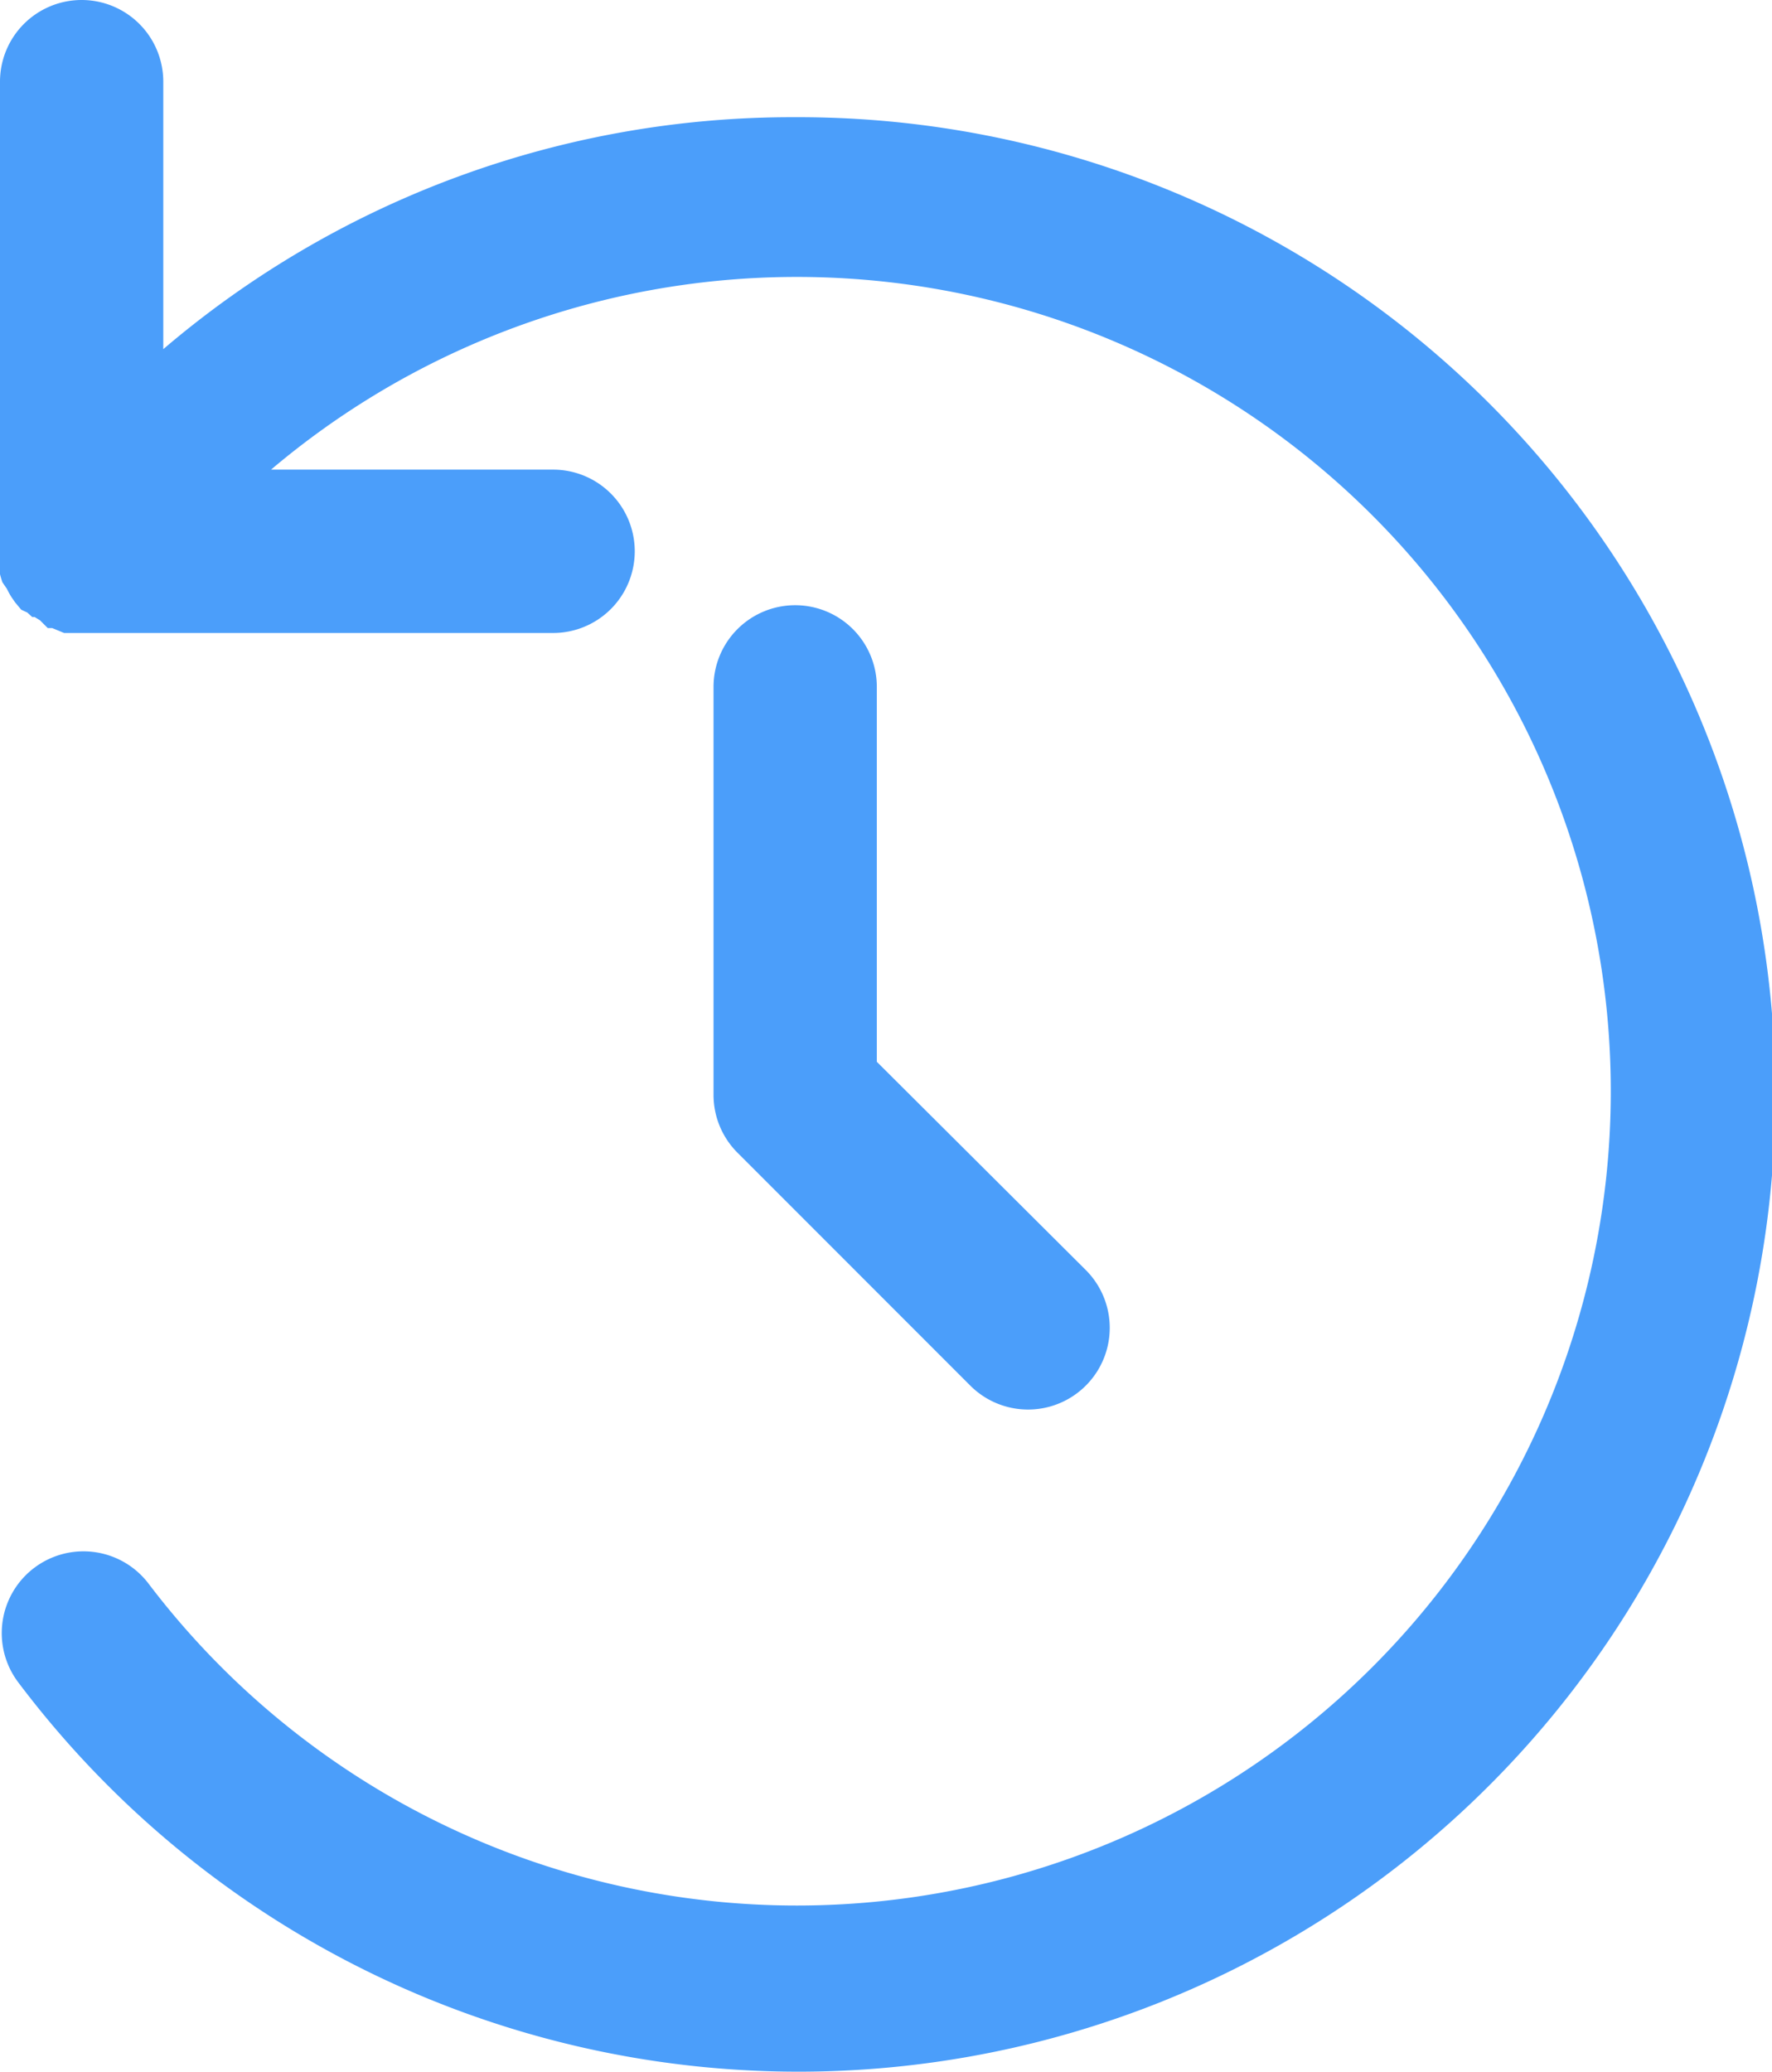 <svg id="Capa_1" data-name="Capa 1" xmlns="http://www.w3.org/2000/svg" width="43.41" height="50.73" viewBox="0 0 43.41 50.73"><defs><style>.cls-1{fill:#4b9efa;}</style></defs><title>backup</title><path class="cls-1" d="M14.83,5a2,2,0,0,0-2,2V18.55s0,0.08,0,.12a2,2,0,0,0,0,.22c0,0.06,0,.12,0,0.17a2,2,0,0,0,.06.2L13,19.42a2,2,0,0,0,.11.2l0.09,0.13,0.15,0.18L13.5,20l0.12,0.11,0.06,0,0.13,0.08L14,20.38l0.11,0L14.4,20.5l0.1,0,0.3,0H26.38a2,2,0,0,0,0-4H19.47a19.94,19.94,0,1,1-3,27.28,2,2,0,0,0-3.19,2.42A23.93,23.93,0,1,0,32.31,7.87a23.72,23.72,0,0,0-15.48,5.68V7A2,2,0,0,0,14.83,5Z" transform="translate(-12.83 -5)"/><path class="cls-1" d="M32.31,19.82a2,2,0,0,0-2,2v10a2,2,0,0,0,.59,1.41l5.7,5.7a2,2,0,0,0,2.83-2.83L34.31,31V21.82A2,2,0,0,0,32.31,19.82Z" transform="translate(-12.83 -5)"/></svg>